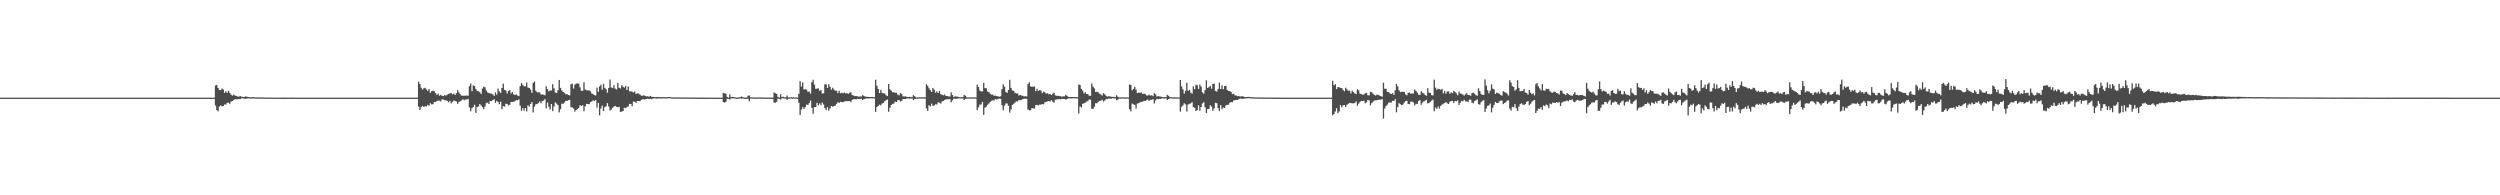 <?xml version="1.0" encoding="UTF-8"?>
<svg xmlns="http://www.w3.org/2000/svg" width="1920" height="150">
  <path d="M0 75.000h1v1.000H0zM1 75.000h1v1.000H1zM2 75.000h1v1.000H2zM3 75.000h1v1.000H3zM4 75.000h1v1.000H4zM5 75.000h1v1.000H5zM6 75.000h1v1.000H6zM7 75.000h1v1.000H7zM8 75.000h1v1.000H8zM9 75.000h1v1.000H9zM10 75.000h1v1.000H10zM11 75.000h1v1.000H11zM12 75.000h1v1.000H12zM13 75.000h1v1.000H13zM14 75.000h1v1.000H14zM15 75.000h1v1.000H15zM16 75.000h1v1.000H16zM17 75.000h1v1.000H17zM18 75.000h1v1.000H18zM19 75.000h1v1.000H19zM20 75.000h1v1.000H20zM21 75.000h1v1.000H21zM22 75.000h1v1.000H22zM23 75.000h1v1.000H23zM24 75.000h1v1.000H24zM25 75.000h1v1.000H25zM26 75.000h1v1.000H26zM27 75.000h1v1.000H27zM28 75.000h1v1.000H28zM29 75.000h1v1.000H29zM30 75.000h1v1.000H30zM31 75.000h1v1.000H31zM32 75.000h1v1.000H32zM33 75.000h1v1.000H33zM34 75.000h1v1.000H34zM35 75.000h1v1.000H35zM36 75.000h1v1.000H36zM37 75.000h1v1.000H37zM38 75.000h1v1.000H38zM39 75.000h1v1.000H39zM40 75.000h1v1.000H40zM41 75.000h1v1.000H41zM42 75.000h1v1.000H42zM43 75.000h1v1.000H43zM44 75.000h1v1.000H44zM45 75.000h1v1.000H45zM46 75.000h1v1.000H46zM47 75.000h1v1.000H47zM48 75.000h1v1.000H48zM49 75.000h1v1.000H49zM50 75.000h1v1.000H50zM51 75.000h1v1.000H51zM52 75.000h1v1.000H52zM53 75.000h1v1.000H53zM54 75.000h1v1.000H54zM55 75.000h1v1.000H55zM56 75.000h1v1.000H56zM57 75.000h1v1.000H57zM58 75.000h1v1.000H58zM59 75.000h1v1.000H59zM60 75.000h1v1.000H60zM61 75.000h1v1.000H61zM62 75.000h1v1.000H62zM63 75.000h1v1.000H63zM64 75.000h1v1.000H64zM65 75.000h1v1.000H65zM66 75.000h1v1.000H66zM67 75.000h1v1.000H67zM68 75.000h1v1.000H68zM69 75.000h1v1.000H69zM70 75.000h1v1.000H70zM71 75.000h1v1.000H71zM72 75.000h1v1.000H72zM73 75.000h1v1.000H73zM74 75.000h1v1.000H74zM75 75.000h1v1.000H75zM76 75.000h1v1.000H76zM77 75.000h1v1.000H77zM78 75.000h1v1.000H78zM79 75.000h1v1.000H79zM80 75.000h1v1.000H80zM81 75.000h1v1.000H81zM82 75.000h1v1.000H82zM83 75.000h1v1.000H83zM84 75.000h1v1.000H84zM85 75.000h1v1.000H85zM86 75.000h1v1.000H86zM87 75.000h1v1.000H87zM88 75.000h1v1.000H88zM89 75.000h1v1.000H89zM90 75.000h1v1.000H90zM91 75.000h1v1.000H91zM92 75.000h1v1.000H92zM93 75.000h1v1.000H93zM94 75.000h1v1.000H94zM95 75.000h1v1.000H95zM96 75.000h1v1.000H96zM97 75.000h1v1.000H97zM98 75.000h1v1.000H98zM99 75.000h1v1.000H99zM100 75.000h1v1.000H100zM101 75.000h1v1.000H101zM102 75.000h1v1.000H102zM103 75.000h1v1.000H103zM104 75.000h1v1.000H104zM105 75.000h1v1.000H105zM106 75.000h1v1.000H106zM107 75.000h1v1.000H107zM108 75.000h1v1.000H108zM109 75.000h1v1.000H109zM110 75.000h1v1.000H110zM111 75.000h1v1.000H111zM112 75.000h1v1.000H112zM113 75.000h1v1.000H113zM114 75.000h1v1.000H114zM115 75.000h1v1.000H115zM116 75.000h1v1.000H116zM117 75.000h1v1.000H117zM118 75.000h1v1.000H118zM119 75.000h1v1.000H119zM120 75.000h1v1.000H120zM121 75.000h1v1.000H121zM122 75.000h1v1.000H122zM123 75.000h1v1.000H123zM124 75.000h1v1.000H124zM125 75.000h1v1.000H125zM126 75.000h1v1.000H126zM127 75.000h1v1.000H127zM128 75.000h1v1.000H128zM129 75.000h1v1.000H129zM130 75.000h1v1.000H130zM131 75.000h1v1.000H131zM132 75.000h1v1.000H132zM133 75.000h1v1.000H133zM134 75.000h1v1.000H134zM135 75.000h1v1.000H135zM136 75.000h1v1.000H136zM137 75.000h1v1.000H137zM138 75.000h1v1.000H138zM139 75.000h1v1.000H139zM140 75.000h1v1.000H140zM141 75.000h1v1.000H141zM142 75.000h1v1.000H142zM143 75.000h1v1.000H143zM144 75.000h1v1.000H144zM145 75.000h1v1.000H145zM146 75.000h1v1.000H146zM147 75.000h1v1.000H147zM148 75.000h1v1.000H148zM149 75.000h1v1.000H149zM150 75.000h1v1.000H150zM151 75.000h1v1.000H151zM152 75.000h1v1.000H152zM153 75.000h1v1.000H153zM154 75.000h1v1.000H154zM155 75.000h1v1.000H155zM156 75.000h1v1.000H156zM157 75.000h1v1.000H157zM158 75.000h1v1.000H158zM159 75.000h1v1.000H159zM160 75.000h1v1.000H160zM161 75.000h1v1.000H161zM162 75.000h1v1.000H162zM163 75.000h1v1.000H163zM164 75.000h1v1.000H164zM165 65.701h1v15.344H165zM166 65.217h1v19.354H166zM167 67.509h1v18.025H167zM168 69.012h1v12.863H168zM169 69.174h1v11.812H169zM170 68.015h1v13.630H170zM171 68.642h1v12.770H171zM172 71.306h1v8.934H172zM173 70.081h1v10.213H173zM174 71.343h1v7.664H174zM175 69.751h1v9.095H175zM176 71.277h1v8.483H176zM177 72.706h1v5.346H177zM178 73.421h1v4.162H178zM179 72.615h1v4.305H179zM180 73.381h1v2.771H180zM181 73.665h1v2.597H181zM182 74.137h1v2.116H182zM183 74.180h1v1.915H183zM184 73.775h1v2.332H184zM185 74.224h1v1.306H185zM186 74.479h1v1.000H186zM187 74.452h1v1.288H187zM188 74.095h1v1.845H188zM189 74.167h1v1.529H189zM190 74.502h1v1.073H190zM191 74.664h1v1.000H191zM192 74.679h1v1.000H192zM193 74.604h1v1.060H193zM194 74.615h1v1.000H194zM195 74.712h1v1.000H195zM196 74.760h1v1.000H196zM197 74.824h1v1.000H197zM198 74.767h1v1.000H198zM199 74.858h1v1.000H199zM200 74.853h1v1.000H200zM201 74.807h1v1.000H201zM202 74.848h1v1.000H202zM203 74.901h1v1.000H203zM204 74.938h1v1.000H204zM205 74.898h1v1.000H205zM206 74.909h1v1.000H206zM207 74.902h1v1.000H207zM208 74.955h1v1.000H208zM209 74.934h1v1.000H209zM210 74.955h1v1.000H210zM211 74.944h1v1.000H211zM212 74.945h1v1.000H212zM213 74.950h1v1.000H213zM214 74.944h1v1.000H214zM215 74.941h1v1.000H215zM216 74.972h1v1.000H216zM217 74.970h1v1.000H217zM218 74.958h1v1.000H218zM219 74.962h1v1.000H219zM220 74.978h1v1.000H220zM221 74.985h1v1.000H221zM222 74.984h1v1.000H222zM223 74.985h1v1.000H223zM224 74.981h1v1.000H224zM225 74.983h1v1.000H225zM226 74.986h1v1.000H226zM227 74.989h1v1.000H227zM228 74.993h1v1.000H228zM229 74.996h1v1.000H229zM230 74.989h1v1.000H230zM231 74.990h1v1.000H231zM232 74.992h1v1.000H232zM233 74.995h1v1.000H233zM234 74.998h1v1.000H234zM235 74.998h1v1.000H235zM236 74.998h1v1.000H236zM237 74.998h1v1.000H237zM238 74.999h1v1.000H238zM239 74.999h1v1.000H239zM240 75.000h1v1.000H240zM241 75.000h1v1.000H241zM242 75.000h1v1.000H242zM243 75.000h1v1.000H243zM244 75.000h1v1.000H244zM245 75.000h1v1.000H245zM246 75.000h1v1.000H246zM247 75.000h1v1.000H247zM248 75.000h1v1.000H248zM249 75.000h1v1.000H249zM250 75.000h1v1.000H250zM251 75.000h1v1.000H251zM252 75.000h1v1.000H252zM253 75.000h1v1.000H253zM254 75.000h1v1.000H254zM255 75.000h1v1.000H255zM256 75.000h1v1.000H256zM257 75.000h1v1.000H257zM258 75.000h1v1.000H258zM259 75.000h1v1.000H259zM260 75.000h1v1.000H260zM261 75.000h1v1.000H261zM262 75.000h1v1.000H262zM263 75.000h1v1.000H263zM264 75.000h1v1.000H264zM265 75.000h1v1.000H265zM266 75.000h1v1.000H266zM267 75.000h1v1.000H267zM268 75.000h1v1.000H268zM269 75.000h1v1.000H269zM270 75.000h1v1.000H270zM271 75.000h1v1.000H271zM272 75.000h1v1.000H272zM273 75.000h1v1.000H273zM274 75.000h1v1.000H274zM275 75.000h1v1.000H275zM276 75.000h1v1.000H276zM277 75.000h1v1.000H277zM278 75.000h1v1.000H278zM279 75.000h1v1.000H279zM280 75.000h1v1.000H280zM281 75.000h1v1.000H281zM282 75.000h1v1.000H282zM283 75.000h1v1.000H283zM284 75.000h1v1.000H284zM285 75.000h1v1.000H285zM286 75.000h1v1.000H286zM287 75.000h1v1.000H287zM288 75.000h1v1.000H288zM289 75.000h1v1.000H289zM290 75.000h1v1.000H290zM291 75.000h1v1.000H291zM292 75.000h1v1.000H292zM293 75.000h1v1.000H293zM294 75.000h1v1.000H294zM295 75.000h1v1.000H295zM296 75.000h1v1.000H296zM297 75.000h1v1.000H297zM298 75.000h1v1.000H298zM299 75.000h1v1.000H299zM300 75.000h1v1.000H300zM301 75.000h1v1.000H301zM302 75.000h1v1.000H302zM303 75.000h1v1.000H303zM304 75.000h1v1.000H304zM305 75.000h1v1.000H305zM306 75.000h1v1.000H306zM307 75.000h1v1.000H307zM308 75.000h1v1.000H308zM309 75.000h1v1.000H309zM310 75.000h1v1.000H310zM311 75.000h1v1.000H311zM312 75.000h1v1.000H312zM313 75.000h1v1.000H313zM314 75.000h1v1.000H314zM315 75.000h1v1.000H315zM316 75.000h1v1.000H316zM317 75.000h1v1.000H317zM318 75.000h1v1.000H318zM319 75.000h1v1.000H319zM320 75.000h1v1.000H320zM321 62.704h1v19.145H321zM322 64.516h1v19.969H322zM323 67.352h1v15.035H323zM324 68.753h1v12.595H324zM325 67.777h1v14.460H325zM326 67.410h1v14.198H326zM327 68.604h1v13.163H327zM328 69.780h1v10.771H328zM329 68.393h1v12.861H329zM330 71.293h1v7.944H330zM331 70.025h1v10.065H331zM332 69.601h1v10.495H332zM333 70.065h1v8.369H333zM334 71.452h1v6.909H334zM335 72.878h1v4.802H335zM336 71.911h1v5.322H336zM337 73.542h1v3.761H337zM338 72.805h1v4.995H338zM339 73.554h1v2.764H339zM340 73.780h1v2.668H340zM341 73.017h1v3.990H341zM342 73.493h1v3.505H342zM343 72.634h1v4.867H343zM344 72.097h1v6.497H344zM345 71.855h1v5.556H345zM346 71.391h1v8.044H346zM347 72.437h1v5.771H347zM348 71.887h1v5.352H348zM349 72.897h1v4.581H349zM350 71.556h1v6.399H350zM351 69.198h1v10.572H351zM352 70.937h1v7.360H352zM353 72.386h1v5.307H353zM354 73.442h1v3.759H354zM355 73.548h1v2.651H355zM356 73.482h1v3.606H356zM357 73.544h1v2.842H357zM358 73.339h1v3.155H358zM359 73.517h1v2.433H359zM360 66.222h1v16.293H360zM361 64.098h1v21.369H361zM362 70.054h1v13.069H362zM363 65.539h1v16.568H363zM364 66.112h1v14.335H364zM365 68.276h1v18.391H365zM366 69.801h1v12.436H366zM367 70.038h1v11.654H367zM368 70.808h1v9.052H368zM369 72.136h1v8.858H369zM370 67.986h1v14.307H370zM371 66.554h1v17.221H371zM372 67.103h1v14.738H372zM373 69.540h1v9.590H373zM374 71.004h1v7.737H374zM375 71.414h1v8.492H375zM376 71.824h1v5.690H376zM377 71.818h1v5.921H377zM378 72.487h1v4.298H378zM379 73.672h1v2.548H379zM380 70.952h1v8.041H380zM381 72.638h1v4.852H381zM382 68.014h1v10.250H382zM383 70.203h1v9.823H383zM384 71.333h1v6.757H384zM385 67.566h1v16.227H385zM386 64.200h1v17.286H386zM387 68.949h1v12.977H387zM388 69.492h1v10.106H388zM389 71.803h1v8.094H389zM390 69.867h1v11.129H390zM391 69.175h1v11.284H391zM392 71.755h1v6.574H392zM393 70.707h1v7.616H393zM394 72.420h1v5.660H394zM395 72.993h1v4.735H395zM396 72.494h1v4.378H396zM397 73.375h1v3.748H397zM398 73.806h1v2.496H398zM399 66.183h1v14.969H399zM400 63.793h1v21.300H400zM401 65.185h1v17.871H401zM402 66.253h1v18.667H402zM403 66.245h1v16.711H403zM404 63.404h1v22.138H404zM405 67.200h1v13.761H405zM406 67.531h1v14.396H406zM407 68.723h1v11.209H407zM408 71.258h1v7.188H408zM409 63.617h1v22.685H409zM410 62.681h1v19.225H410zM411 69.643h1v10.469H411zM412 70.830h1v9.056H412zM413 70.986h1v8.178H413zM414 70.906h1v7.001H414zM415 72.599h1v6.747H415zM416 72.498h1v5.112H416zM417 72.718h1v4.561H417zM418 73.153h1v2.990H418zM419 66.282h1v16.980H419zM420 68.388h1v10.429H420zM421 70.185h1v11.896H421zM422 69.481h1v14.626H422zM423 69.453h1v10.431H423zM424 64.665h1v20.700H424zM425 67.773h1v13.969H425zM426 70.954h1v7.698H426zM427 71.403h1v8.190H427zM428 69.299h1v11.388H428zM429 61.403h1v24.919H429zM430 67.503h1v16.341H430zM431 69.410h1v10.225H431zM432 70.656h1v9.064H432zM433 71.375h1v7.358H433zM434 72.341h1v5.117H434zM435 72.316h1v5.248H435zM436 73.010h1v4.016H436zM437 73.252h1v3.387H437zM438 64.764h1v17.666H438zM439 64.223h1v18.233H439zM440 67.980h1v15.432H440zM441 64.952h1v20.771H441zM442 64.277h1v20.198H442zM443 64.001h1v19.774H443zM444 64.320h1v18.634H444zM445 67.071h1v13.664H445zM446 69.681h1v11.717H446zM447 69.759h1v11.057H447zM448 63.182h1v22.246H448zM449 68.764h1v12.911H449zM450 69.290h1v10.499H450zM451 69.440h1v10.435H451zM452 69.433h1v10.569H452zM453 70.133h1v8.395H453zM454 71.780h1v6.191H454zM455 72.269h1v4.776H455zM456 73.060h1v4.631H456zM457 73.325h1v3.522H457zM458 67.272h1v15.442H458zM459 70.499h1v8.528H459zM460 66.406h1v22.216H460zM461 65.028h1v18.300H461zM462 68.895h1v12.270H462zM463 64.357h1v20.962H463zM464 67.485h1v14.860H464zM465 68.561h1v13.027H465zM466 71.147h1v8.074H466zM467 67.473h1v14.296H467zM468 61.087h1v23.812H468zM469 67.127h1v16.990H469zM470 67.707h1v15.096H470zM471 65.471h1v16.355H471zM472 68.053h1v13.303H472zM473 68.633h1v13.422H473zM474 63.707h1v18.695H474zM475 67.428h1v14.658H475zM476 67.953h1v18.028H476zM477 65.431h1v20.297H477zM478 66.578h1v18.674H478zM479 67.280h1v15.519H479zM480 66.095h1v16.959H480zM481 69.048h1v13.250H481zM482 66.417h1v15.263H482zM483 70.128h1v9.652H483zM484 70.115h1v9.788H484zM485 70.377h1v11.233H485zM486 71.002h1v6.960H486zM487 70.255h1v7.938H487zM488 72.142h1v6.895H488zM489 71.658h1v5.930H489zM490 71.857h1v5.780H490zM491 72.598h1v5.124H491zM492 73.350h1v3.348H492zM493 73.612h1v2.564H493zM494 73.061h1v3.295H494zM495 73.719h1v2.594H495zM496 74.085h1v1.961H496zM497 73.805h1v1.947H497zM498 74.351h1v1.776H498zM499 73.645h1v2.184H499zM500 74.348h1v1.879H500zM501 74.376h1v1.286H501zM502 74.476h1v1.083H502zM503 74.698h1v1.000H503zM504 74.449h1v1.262H504zM505 74.491h1v1.121H505zM506 74.549h1v1.057H506zM507 74.659h1v1.000H507zM508 74.617h1v1.000H508zM509 74.524h1v1.000H509zM510 74.598h1v1.000H510zM511 74.704h1v1.000H511zM512 74.643h1v1.000H512zM513 74.486h1v1.000H513zM514 74.466h1v1.000H514zM515 74.748h1v1.000H515zM516 74.731h1v1.000H516zM517 74.767h1v1.000H517zM518 74.820h1v1.000H518zM519 74.784h1v1.000H519zM520 74.815h1v1.000H520zM521 74.787h1v1.000H521zM522 74.845h1v1.000H522zM523 74.865h1v1.000H523zM524 74.800h1v1.000H524zM525 74.806h1v1.000H525zM526 74.849h1v1.000H526zM527 74.892h1v1.000H527zM528 74.876h1v1.000H528zM529 74.885h1v1.000H529zM530 74.882h1v1.000H530zM531 74.878h1v1.000H531zM532 74.892h1v1.000H532zM533 74.924h1v1.000H533zM534 74.921h1v1.000H534zM535 74.911h1v1.000H535zM536 74.931h1v1.000H536zM537 74.933h1v1.000H537zM538 74.961h1v1.000H538zM539 74.960h1v1.000H539zM540 74.972h1v1.000H540zM541 74.978h1v1.000H541zM542 74.983h1v1.000H542zM543 74.976h1v1.000H543zM544 74.989h1v1.000H544zM545 74.991h1v1.000H545zM546 74.994h1v1.000H546zM547 74.997h1v1.000H547zM548 74.998h1v1.000H548zM549 74.998h1v1.000H549zM550 74.998h1v1.000H550zM551 74.999h1v1.000H551zM552 75.000h1v1.000H552zM553 75.000h1v1.000H553zM554 75.000h1v1.000H554zM555 71.338h1v7.029H555zM556 71.688h1v7.160H556zM557 71.976h1v6.194H557zM558 74.384h1v1.386H558zM559 74.966h1v1.000H559zM560 72.424h1v4.029H560zM561 74.576h1v1.000H561zM562 74.330h1v1.208H562zM563 74.505h1v1.023H563zM564 74.727h1v1.000H564zM565 74.912h1v1.000H565zM566 74.944h1v1.000H566zM567 74.801h1v1.000H567zM568 74.567h1v1.000H568zM569 74.104h1v1.666H569zM570 74.629h1v1.000H570zM571 74.930h1v1.000H571zM572 74.973h1v1.000H572zM573 74.978h1v1.000H573zM574 73.538h1v2.306H574zM575 73.259h1v4.534H575zM576 74.710h1v1.000H576zM577 74.737h1v1.000H577zM578 74.839h1v1.000H578zM579 74.852h1v1.000H579zM580 74.881h1v1.000H580zM581 74.895h1v1.000H581zM582 74.786h1v1.000H582zM583 74.876h1v1.000H583zM584 74.855h1v1.000H584zM585 74.848h1v1.000H585zM586 74.862h1v1.000H586zM587 74.905h1v1.000H587zM588 74.988h1v1.000H588zM589 74.901h1v1.000H589zM590 74.896h1v1.000H590zM591 74.977h1v1.000H591zM592 74.939h1v1.000H592zM593 74.978h1v1.000H593zM594 70.964h1v7.776H594zM595 71.618h1v7.286H595zM596 72.114h1v6.077H596zM597 74.418h1v1.299H597zM598 74.973h1v1.000H598zM599 72.414h1v4.109H599zM600 74.540h1v1.000H600zM601 74.257h1v1.273H601zM602 74.634h1v1.000H602zM603 74.756h1v1.000H603zM604 73.356h1v3.366H604zM605 74.844h1v1.000H605zM606 74.883h1v1.000H606zM607 74.469h1v1.000H607zM608 74.970h1v1.000H608zM609 74.661h1v1.000H609zM610 74.901h1v1.000H610zM611 74.750h1v1.000H611zM612 74.901h1v1.000H612zM613 72.049h1v6.838H613zM614 62.294h1v26.027H614zM615 66.479h1v17.606H615zM616 63.291h1v19.039H616zM617 68.738h1v14.948H617zM618 68.404h1v13.867H618zM619 68.927h1v11.410H619zM620 70.488h1v10.127H620zM621 70.313h1v8.909H621zM622 71.885h1v5.337H622zM623 63.118h1v19.754H623zM624 61.229h1v26.105H624zM625 64.960h1v17.293H625zM626 68.190h1v14.065H626zM627 68.112h1v10.906H627zM628 67.860h1v13.150H628zM629 69.715h1v9.747H629zM630 69.143h1v11.681H630zM631 71.819h1v6.932H631zM632 71.650h1v8.644H632zM633 64.828h1v18.273H633zM634 64.744h1v19.781H634zM635 67.545h1v14.717H635zM636 64.714h1v20.348H636zM637 66.615h1v16.640H637zM638 68.889h1v12.516H638zM639 67.363h1v14.580H639zM640 68.696h1v12.773H640zM641 69.711h1v11.497H641zM642 69.645h1v10.125H642zM643 71.494h1v6.921H643zM644 69.756h1v9.315H644zM645 71.613h1v6.543H645zM646 71.202h1v7.276H646zM647 71.622h1v6.835H647zM648 71.070h1v6.920H648zM649 71.721h1v5.905H649zM650 71.529h1v6.145H650zM651 72.123h1v5.525H651zM652 71.240h1v6.336H652zM653 70.877h1v7.570H653zM654 73.001h1v3.639H654zM655 73.336h1v2.942H655zM656 73.826h1v2.271H656zM657 73.670h1v2.718H657zM658 73.987h1v1.891H658zM659 74.178h1v1.798H659zM660 74.135h1v1.888H660zM661 74.093h1v1.659H661zM662 73.093h1v3.651H662zM663 73.611h1v2.507H663zM664 74.195h1v1.672H664zM665 74.292h1v1.279H665zM666 74.368h1v1.269H666zM667 74.499h1v1.152H667zM668 74.519h1v1.000H668zM669 74.448h1v1.043H669zM670 74.498h1v1.000H670zM671 74.667h1v1.000H671zM672 61.212h1v24.764H672zM673 65.830h1v16.376H673zM674 68.283h1v13.047H674zM675 71.499h1v8.816H675zM676 69.030h1v11.852H676zM677 71.335h1v8.166H677zM678 71.698h1v7.303H678zM679 71.806h1v5.935H679zM680 73.125h1v3.834H680zM681 73.769h1v2.665H681zM682 64.503h1v21.285H682zM683 68.589h1v14.162H683zM684 69.564h1v11.066H684zM685 70.808h1v8.965H685zM686 70.880h1v8.619H686zM687 71.272h1v6.769H687zM688 71.188h1v7.157H688zM689 72.726h1v4.266H689zM690 73.210h1v3.586H690zM691 71.585h1v6.375H691zM692 72.072h1v5.384H692zM693 73.923h1v2.214H693zM694 74.154h1v1.935H694zM695 73.972h1v2.040H695zM696 74.444h1v1.140H696zM697 74.568h1v1.000H697zM698 74.343h1v1.373H698zM699 74.440h1v1.295H699zM700 74.640h1v1.000H700zM701 73.130h1v3.655H701zM702 73.871h1v2.203H702zM703 74.797h1v1.000H703zM704 74.767h1v1.000H704zM705 74.789h1v1.000H705zM706 74.669h1v1.000H706zM707 74.764h1v1.000H707zM708 74.688h1v1.000H708zM709 74.635h1v1.000H709zM710 74.809h1v1.000H710zM711 64.721h1v18.479H711zM712 65.891h1v19.317H712zM713 67.829h1v13.031H713zM714 69.224h1v12.555H714zM715 70.602h1v8.950H715zM716 67.481h1v13.938H716zM717 68.833h1v12.135H717zM718 71.219h1v8.874H718zM719 70.152h1v10.146H719zM720 71.446h1v7.093H720zM721 69.875h1v9.052H721zM722 72.299h1v7.226H722zM723 72.777h1v5.196H723zM724 73.165h1v4.347H724zM725 72.626h1v4.245H725zM726 73.658h1v2.638H726zM727 73.653h1v2.590H727zM728 74.120h1v2.116H728zM729 74.063h1v2.039H729zM730 70.968h1v7.601H730zM731 73.001h1v4.140H731zM732 74.439h1v1.340H732zM733 73.997h1v1.843H733zM734 74.201h1v1.734H734zM735 74.161h1v1.532H735zM736 74.544h1v1.000H736zM737 74.675h1v1.000H737zM738 74.531h1v1.060H738zM739 74.599h1v1.080H739zM740 72.871h1v3.930H740zM741 73.597h1v2.451H741zM742 74.788h1v1.000H742zM743 74.745h1v1.000H743zM744 74.854h1v1.000H744zM745 74.717h1v1.000H745zM746 74.779h1v1.000H746zM747 74.777h1v1.000H747zM748 74.653h1v1.000H748zM749 74.899h1v1.000H749zM750 64.963h1v19.747H750zM751 66.754h1v15.711H751zM752 69.527h1v10.836H752zM753 70.213h1v10.095H753zM754 70.171h1v8.129H754zM755 63.667h1v24.552H755zM756 67.620h1v15.069H756zM757 67.913h1v13.982H757zM758 70.328h1v10.146H758zM759 70.743h1v8.759H759zM760 72.002h1v6.313H760zM761 72.690h1v4.653H761zM762 72.590h1v4.432H762zM763 73.576h1v3.571H763zM764 73.440h1v2.577H764zM765 73.853h1v2.617H765zM766 73.963h1v1.945H766zM767 74.308h1v1.488H767zM768 73.996h1v1.866H768zM769 68.478h1v12.339H769zM770 64.785h1v19.972H770zM771 66.544h1v14.615H771zM772 70.541h1v8.902H772zM773 71.396h1v8.050H773zM774 69.001h1v12.312H774zM775 61.275h1v25.181H775zM776 67.465h1v16.679H776zM777 69.434h1v11.207H777zM778 69.847h1v9.861H778zM779 71.144h1v7.757H779zM780 71.821h1v5.990H780zM781 71.630h1v6.352H781zM782 73.362h1v3.480H782zM783 72.931h1v4.057H783zM784 73.334h1v3.364H784zM785 73.572h1v2.488H785zM786 74.093h1v1.739H786zM787 73.862h1v1.931H787zM788 74.095h1v1.825H788zM789 64.601h1v19.548H789zM790 63.126h1v21.655H790zM791 66.269h1v18.297H791zM792 66.696h1v16.380H792zM793 66.475h1v16.748H793zM794 66.487h1v16.975H794zM795 70.008h1v10.686H795zM796 68.150h1v12.402H796zM797 69.896h1v11.030H797zM798 69.179h1v11.140H798zM799 69.572h1v10.793H799zM800 71.485h1v8.383H800zM801 70.318h1v9.831H801zM802 70.923h1v7.674H802zM803 71.953h1v6.318H803zM804 71.555h1v6.246H804zM805 72.409h1v5.141H805zM806 72.096h1v5.919H806zM807 72.966h1v3.994H807zM808 71.873h1v6.190H808zM809 71.111h1v7.732H809zM810 73.238h1v3.383H810zM811 73.507h1v2.868H811zM812 73.589h1v2.710H812zM813 73.768h1v2.322H813zM814 73.864h1v2.470H814zM815 74.236h1v1.700H815zM816 73.993h1v1.969H816zM817 73.967h1v2.066H817zM818 72.806h1v3.722H818zM819 73.573h1v2.485H819zM820 74.375h1v1.198H820zM821 74.433h1v1.158H821zM822 74.449h1v1.174H822zM823 74.480h1v1.033H823zM824 74.521h1v1.009H824zM825 74.529h1v1.000H825zM826 74.603h1v1.000H826zM827 74.656h1v1.000H827zM828 64.889h1v22.299H828zM829 65.306h1v16.439H829zM830 68.182h1v14.364H830zM831 69.529h1v10.247H831zM832 71.796h1v7.527H832zM833 70.812h1v8.056H833zM834 72.224h1v5.755H834zM835 72.274h1v5.376H835zM836 73.485h1v2.910H836zM837 73.572h1v3.047H837zM838 63.989h1v19.593H838zM839 66.505h1v17.120H839zM840 67.873h1v14.153H840zM841 70.619h1v8.633H841zM842 70.376h1v8.913H842zM843 71.021h1v7.143H843zM844 71.963h1v5.508H844zM845 72.569h1v4.810H845zM846 73.383h1v3.271H846zM847 71.541h1v6.493H847zM848 72.451h1v4.774H848zM849 73.623h1v2.580H849zM850 74.227h1v1.735H850zM851 73.890h1v1.750H851zM852 74.006h1v1.757H852zM853 74.329h1v1.508H853zM854 74.379h1v1.066H854zM855 74.326h1v1.263H855zM856 74.602h1v1.000H856zM857 73.118h1v3.790H857zM858 74.191h1v2.304H858zM859 74.731h1v1.000H859zM860 74.756h1v1.000H860zM861 74.791h1v1.000H861zM862 74.697h1v1.000H862zM863 74.844h1v1.000H863zM864 74.892h1v1.000H864zM865 74.684h1v1.000H865zM866 74.901h1v1.000H866zM867 64.866h1v19.062H867zM868 65.301h1v20.270H868zM869 69.321h1v10.209H869zM870 68.238h1v11.947H870zM871 66.607h1v13.948H871zM872 68.874h1v14.506H872zM873 71.457h1v8.110H873zM874 71.119h1v8.131H874zM875 71.322h1v7.379H875zM876 70.945h1v7.280H876zM877 72.084h1v6.107H877zM878 71.978h1v5.501H878zM879 72.080h1v5.545H879zM880 73.220h1v3.709H880zM881 73.424h1v3.009H881zM882 72.659h1v4.810H882zM883 73.416h1v3.290H883zM884 73.070h1v3.554H884zM885 73.869h1v2.281H885zM886 71.550h1v7.918H886zM887 72.431h1v4.696H887zM888 74.215h1v1.645H888zM889 73.820h1v2.473H889zM890 74.010h1v1.861H890zM891 74.176h1v1.792H891zM892 74.559h1v1.000H892zM893 74.575h1v1.000H893zM894 74.534h1v1.143H894zM895 74.528h1v1.000H895zM896 72.875h1v3.935H896zM897 73.567h1v2.472H897zM898 74.582h1v1.000H898zM899 74.693h1v1.000H899zM900 74.751h1v1.000H900zM901 74.719h1v1.000H901zM902 74.796h1v1.000H902zM903 74.786h1v1.000H903zM904 74.739h1v1.000H904zM905 74.889h1v1.000H905zM906 61.425h1v24.359H906zM907 66.355h1v15.714H907zM908 68.605h1v12.345H908zM909 71.870h1v7.445H909zM910 69.711h1v10.443H910zM911 63.498h1v22.158H911zM912 69.727h1v10.540H912zM913 69.007h1v10.701H913zM914 71.185h1v8.225H914zM915 71.925h1v6.539H915zM916 66.318h1v15.943H916zM917 68.526h1v14.265H917zM918 65.101h1v20.174H918zM919 65.543h1v18.977H919zM920 68.293h1v12.716H920zM921 64.938h1v20.155H921zM922 66.560h1v15.641H922zM923 70.899h1v8.504H923zM924 71.978h1v6.550H924zM925 69.175h1v13.229H925zM926 61.702h1v25.124H926zM927 67.608h1v16.223H927zM928 66.842h1v16.767H928zM929 65.944h1v14.893H929zM930 68.081h1v13.787H930zM931 64.457h1v20.707H931zM932 64.162h1v19.130H932zM933 69.811h1v9.157H933zM934 70.324h1v8.935H934zM935 68.400h1v14.662H935zM936 63.420h1v21.829H936zM937 68.367h1v12.392H937zM938 65.536h1v18.328H938zM939 68.514h1v14.008H939zM940 66.139h1v16.770H940zM941 65.884h1v15.139H941zM942 69.036h1v11.447H942zM943 69.873h1v10.529H943zM944 69.955h1v8.966H944zM945 70.727h1v7.654H945zM946 72.283h1v6.254H946zM947 71.862h1v5.281H947zM948 73.217h1v3.684H948zM949 73.406h1v3.313H949zM950 73.837h1v2.965H950zM951 73.836h1v2.254H951zM952 74.138h1v1.604H952zM953 73.979h1v1.794H953zM954 73.949h1v2.043H954zM955 74.350h1v1.313H955zM956 74.523h1v1.110H956zM957 74.511h1v1.103H957zM958 74.377h1v1.000H958zM959 74.388h1v1.022H959zM960 74.604h1v1.000H960zM961 74.535h1v1.000H961zM962 74.769h1v1.000H962zM963 74.740h1v1.000H963zM964 74.845h1v1.000H964zM965 74.850h1v1.000H965zM966 74.826h1v1.000H966zM967 74.871h1v1.000H967zM968 74.847h1v1.000H968zM969 74.870h1v1.000H969zM970 74.918h1v1.000H970zM971 74.943h1v1.000H971zM972 74.897h1v1.000H972zM973 74.888h1v1.000H973zM974 74.926h1v1.000H974zM975 74.942h1v1.000H975zM976 74.936h1v1.000H976zM977 74.958h1v1.000H977zM978 74.956h1v1.000H978zM979 74.958h1v1.000H979zM980 74.965h1v1.000H980zM981 74.973h1v1.000H981zM982 74.968h1v1.000H982zM983 74.985h1v1.000H983zM984 74.979h1v1.000H984zM985 74.986h1v1.000H985zM986 74.984h1v1.000H986zM987 74.984h1v1.000H987zM988 74.991h1v1.000H988zM989 74.990h1v1.000H989zM990 74.984h1v1.000H990zM991 74.994h1v1.000H991zM992 74.994h1v1.000H992zM993 74.994h1v1.000H993zM994 74.994h1v1.000H994zM995 74.998h1v1.000H995zM996 74.997h1v1.000H996zM997 74.997h1v1.000H997zM998 74.998h1v1.000H998zM999 74.996h1v1.000H999zM1000 75.000h1v1.000H1000zM1001 74.997h1v1.000H1001zM1002 75.000h1v1.000H1002zM1003 74.998h1v1.000H1003zM1004 74.999h1v1.000H1004zM1005 75.000h1v1.000H1005zM1006 74.998h1v1.000H1006zM1007 75.000h1v1.000H1007zM1008 74.999h1v1.000H1008zM1009 74.999h1v1.000H1009zM1010 75.000h1v1.000H1010zM1011 74.999h1v1.000H1011zM1012 75.000h1v1.000H1012zM1013 74.999h1v1.000H1013zM1014 75.000h1v1.000H1014zM1015 75.000h1v1.000H1015zM1016 74.999h1v1.000H1016zM1017 75.000h1v1.000H1017zM1018 74.999h1v1.000H1018zM1019 75.000h1v1.000H1019zM1020 75.000h1v1.000H1020zM1021 75.000h1v1.000H1021zM1022 75.000h1v1.000H1022zM1023 62.073h1v26.449H1023zM1024 65.507h1v22.022H1024zM1025 64.618h1v20.988H1025zM1026 68.381h1v14.785H1026zM1027 66.875h1v20.060H1027zM1028 66.949h1v18.599H1028zM1029 67.495h1v13.188H1029zM1030 67.635h1v14.785H1030zM1031 69.008h1v11.937H1031zM1032 70.073h1v10.546H1032zM1033 67.403h1v14.869H1033zM1034 68.641h1v11.863H1034zM1035 69.641h1v10.065H1035zM1036 69.631h1v9.397H1036zM1037 71.684h1v7.533H1037zM1038 69.587h1v9.712H1038zM1039 70.756h1v8.660H1039zM1040 71.664h1v7.420H1040zM1041 72.293h1v5.584H1041zM1042 68.560h1v12.678H1042zM1043 69.365h1v10.248H1043zM1044 71.960h1v6.308H1044zM1045 72.233h1v5.307H1045zM1046 72.734h1v4.891H1046zM1047 72.532h1v4.804H1047zM1048 71.662h1v7.610H1048zM1049 71.259h1v7.310H1049zM1050 73.090h1v3.687H1050zM1051 73.278h1v3.827H1051zM1052 70.490h1v10.405H1052zM1053 70.819h1v8.398H1053zM1054 71.899h1v6.337H1054zM1055 72.919h1v4.308H1055zM1056 73.407h1v3.625H1056zM1057 72.619h1v4.329H1057zM1058 72.973h1v3.721H1058zM1059 73.366h1v3.141H1059zM1060 73.770h1v2.797H1060zM1061 74.270h1v1.885H1061zM1062 63.533h1v27.609H1062zM1063 68.126h1v15.229H1063zM1064 68.209h1v13.216H1064zM1065 70.582h1v9.766H1065zM1066 70.778h1v8.186H1066zM1067 71.663h1v6.862H1067zM1068 72.216h1v6.636H1068zM1069 71.470h1v5.972H1069zM1070 72.928h1v4.622H1070zM1071 69.360h1v6.849H1071zM1072 64.429h1v21.821H1072zM1073 66.296h1v15.999H1073zM1074 69.397h1v9.865H1074zM1075 70.769h1v9.187H1075zM1076 70.456h1v10.312H1076zM1077 70.451h1v9.821H1077zM1078 70.591h1v8.147H1078zM1079 72.430h1v5.217H1079zM1080 73.157h1v4.183H1080zM1081 71.376h1v8.514H1081zM1082 70.943h1v9.093H1082zM1083 72.016h1v6.067H1083zM1084 71.716h1v6.291H1084zM1085 71.782h1v6.960H1085zM1086 68.734h1v12.269H1086zM1087 69.859h1v9.827H1087zM1088 71.074h1v8.765H1088zM1089 72.704h1v4.790H1089zM1090 72.911h1v3.978H1090zM1091 70.018h1v10.429H1091zM1092 71.151h1v7.629H1092zM1093 71.792h1v6.013H1093zM1094 72.892h1v4.516H1094zM1095 73.505h1v3.133H1095zM1096 67.810h1v11.668H1096zM1097 71.122h1v7.984H1097zM1098 71.380h1v6.737H1098zM1099 73.065h1v4.215H1099zM1100 73.330h1v3.147H1100zM1101 61.179h1v24.283H1101zM1102 67.352h1v15.218H1102zM1103 68.918h1v14.722H1103zM1104 68.100h1v13.604H1104zM1105 68.468h1v14.930H1105zM1106 68.987h1v12.341H1106zM1107 68.255h1v12.091H1107zM1108 71.695h1v7.992H1108zM1109 69.972h1v9.117H1109zM1110 71.959h1v6.411H1110zM1111 70.228h1v9.151H1111zM1112 70.143h1v9.724H1112zM1113 71.986h1v6.193H1113zM1114 70.934h1v6.678H1114zM1115 71.520h1v5.972H1115zM1116 69.785h1v9.374H1116zM1117 70.590h1v6.962H1117zM1118 71.685h1v6.138H1118zM1119 73.175h1v3.875H1119zM1120 70.275h1v10.303H1120zM1121 71.795h1v7.226H1121zM1122 72.030h1v5.484H1122zM1123 72.667h1v5.182H1123zM1124 73.364h1v3.242H1124zM1125 72.469h1v5.359H1125zM1126 71.585h1v6.240H1126zM1127 72.930h1v5.442H1127zM1128 73.072h1v3.478H1128zM1129 73.527h1v3.011H1129zM1130 71.490h1v7.380H1130zM1131 71.165h1v8.204H1131zM1132 71.938h1v5.717H1132zM1133 73.048h1v4.012H1133zM1134 73.537h1v2.781H1134zM1135 67.803h1v12.115H1135zM1136 69.959h1v10.469H1136zM1137 72.101h1v6.382H1137zM1138 72.929h1v4.411H1138zM1139 72.855h1v4.042H1139zM1140 60.997h1v25.003H1140zM1141 65.769h1v17.464H1141zM1142 69.271h1v12.057H1142zM1143 71.621h1v9.257H1143zM1144 69.594h1v9.929H1144zM1145 64.837h1v21.490H1145zM1146 68.070h1v14.624H1146zM1147 68.697h1v11.837H1147zM1148 72.130h1v6.143H1148zM1149 71.117h1v7.983H1149zM1150 71.541h1v7.689H1150zM1151 72.015h1v5.798H1151zM1152 72.933h1v4.404H1152zM1153 73.459h1v3.782H1153zM1154 70.009h1v9.974H1154zM1155 70.779h1v8.358H1155zM1156 71.131h1v7.375H1156zM1157 71.938h1v5.421H1157zM1158 73.359h1v3.676H1158zM1159 61.656h1v21.826H1159zM1160 63.422h1v21.589H1160zM1161 66.215h1v15.846H1161zM1162 66.834h1v15.628H1162zM1163 69.635h1v10.340H1163zM1164 68.580h1v14.568H1164zM1165 61.637h1v23.609H1165zM1166 67.502h1v14.437H1166zM1167 70.129h1v9.916H1167zM1168 69.936h1v9.382H1168zM1169 69.755h1v10.595H1169zM1170 68.346h1v12.353H1170zM1171 71.011h1v8.881H1171zM1172 71.460h1v6.764H1172zM1173 72.673h1v4.908H1173zM1174 69.059h1v11.749H1174zM1175 71.123h1v8.546H1175zM1176 72.396h1v5.721H1176zM1177 71.663h1v5.592H1177zM1178 73.276h1v3.461H1178zM1179 64.788h1v22.024H1179zM1180 63.859h1v21.225H1180zM1181 66.376h1v17.104H1181zM1182 67.956h1v15.690H1182zM1183 69.405h1v12.895H1183zM1184 64.607h1v19.722H1184zM1185 69.445h1v11.446H1185zM1186 69.703h1v11.863H1186zM1187 68.213h1v12.068H1187zM1188 68.522h1v12.367H1188zM1189 68.402h1v14.619H1189zM1190 70.186h1v9.304H1190zM1191 71.038h1v9.064H1191zM1192 71.144h1v7.610H1192zM1193 70.334h1v8.631H1193zM1194 70.623h1v8.446H1194zM1195 71.427h1v6.887H1195zM1196 71.785h1v7.102H1196zM1197 72.533h1v5.884H1197zM1198 69.535h1v11.975H1198zM1199 69.669h1v9.206H1199zM1200 71.685h1v6.440H1200zM1201 72.243h1v5.599H1201zM1202 72.993h1v4.755H1202zM1203 71.522h1v5.620H1203zM1204 72.235h1v5.606H1204zM1205 72.937h1v3.786H1205zM1206 73.314h1v3.627H1206zM1207 73.625h1v2.686H1207zM1208 72.316h1v5.726H1208zM1209 70.738h1v7.802H1209zM1210 72.977h1v4.387H1210zM1211 72.815h1v3.831H1211zM1212 73.439h1v3.712H1212zM1213 72.954h1v4.537H1213zM1214 72.949h1v4.244H1214zM1215 73.129h1v3.692H1215zM1216 73.661h1v2.486H1216zM1217 74.103h1v1.858H1217zM1218 63.586h1v23.411H1218zM1219 68.099h1v14.179H1219zM1220 69.670h1v11.334H1220zM1221 70.630h1v9.463H1221zM1222 71.061h1v7.793H1222zM1223 70.473h1v8.125H1223zM1224 71.845h1v6.853H1224zM1225 73.168h1v4.095H1225zM1226 73.204h1v3.518H1226zM1227 68.548h1v16.582H1227zM1228 62.549h1v22.544H1228zM1229 68.423h1v14.313H1229zM1230 70.255h1v10.046H1230zM1231 69.561h1v10.663H1231zM1232 70.058h1v8.189H1232zM1233 70.514h1v7.841H1233zM1234 71.976h1v7.606H1234zM1235 71.854h1v6.128H1235zM1236 73.347h1v3.329H1236zM1237 69.829h1v10.740H1237zM1238 69.269h1v9.506H1238zM1239 71.402h1v7.214H1239zM1240 72.029h1v5.788H1240zM1241 71.934h1v6.415H1241zM1242 68.174h1v11.900H1242zM1243 70.014h1v10.695H1243zM1244 69.505h1v9.438H1244zM1245 72.445h1v5.413H1245zM1246 72.464h1v4.683H1246zM1247 70.048h1v11.052H1247zM1248 72.060h1v6.481H1248zM1249 72.931h1v4.900H1249zM1250 72.792h1v5.352H1250zM1251 73.584h1v2.884H1251zM1252 67.823h1v11.627H1252zM1253 71.179h1v8.595H1253zM1254 72.010h1v6.157H1254zM1255 73.021h1v4.320H1255zM1256 73.167h1v3.221H1256zM1257 63.827h1v21.014H1257zM1258 66.900h1v16.136H1258zM1259 67.460h1v14.886H1259zM1260 67.552h1v14.922H1260zM1261 69.145h1v12.647H1261zM1262 67.859h1v13.390H1262zM1263 71.017h1v8.923H1263zM1264 69.386h1v10.544H1264zM1265 71.982h1v6.689H1265zM1266 70.806h1v8.787H1266zM1267 69.149h1v12.072H1267zM1268 69.822h1v8.832H1268zM1269 70.029h1v8.994H1269zM1270 71.909h1v7.829H1270zM1271 71.952h1v6.015H1271zM1272 71.896h1v7.429H1272zM1273 72.293h1v5.211H1273zM1274 72.904h1v4.413H1274zM1275 73.674h1v2.989H1275zM1276 71.088h1v8.372H1276zM1277 70.944h1v8.831H1277zM1278 71.941h1v5.925H1278zM1279 72.717h1v4.690H1279zM1280 73.371h1v3.349H1280zM1281 68.009h1v13.235H1281zM1282 70.522h1v8.623H1282zM1283 71.505h1v7.888H1283zM1284 72.468h1v5.836H1284zM1285 73.014h1v3.685H1285zM1286 70.876h1v7.639H1286zM1287 70.327h1v8.979H1287zM1288 72.940h1v4.996H1288zM1289 72.871h1v3.977H1289zM1290 73.524h1v3.147H1290zM1291 68.126h1v12.655H1291zM1292 70.951h1v7.776H1292zM1293 71.412h1v6.635H1293zM1294 72.400h1v4.776H1294zM1295 73.274h1v3.253H1295zM1296 64.393h1v24.294H1296zM1297 67.560h1v14.408H1297zM1298 68.140h1v12.299H1298zM1299 69.731h1v11.149H1299zM1300 69.017h1v10.597H1300zM1301 65.485h1v20.366H1301zM1302 67.650h1v14.069H1302zM1303 69.569h1v11.191H1303zM1304 71.017h1v8.834H1304zM1305 69.872h1v10.541H1305zM1306 61.567h1v25.474H1306zM1307 67.567h1v15.729H1307zM1308 67.050h1v17.750H1308zM1309 64.914h1v15.968H1309zM1310 68.263h1v13.803H1310zM1311 64.731h1v19.006H1311zM1312 63.511h1v20.496H1312zM1313 70.288h1v8.385H1313zM1314 70.132h1v8.700H1314zM1315 67.710h1v15.402H1315zM1316 64.075h1v21.529H1316zM1317 68.264h1v13.104H1317zM1318 64.842h1v19.800H1318zM1319 67.933h1v14.951H1319zM1320 67.689h1v15.515H1320zM1321 66.705h1v14.383H1321zM1322 69.195h1v10.135H1322zM1323 70.136h1v9.825H1323zM1324 69.815h1v9.088H1324zM1325 64.274h1v22.511H1325zM1326 67.339h1v14.839H1326zM1327 69.137h1v12.884H1327zM1328 65.485h1v20.269H1328zM1329 66.755h1v15.874H1329zM1330 62.318h1v23.307H1330zM1331 66.064h1v15.793H1331zM1332 67.602h1v15.605H1332zM1333 70.681h1v8.582H1333zM1334 67.941h1v12.614H1334zM1335 67.762h1v16.369H1335zM1336 65.370h1v21.535H1336zM1337 62.570h1v21.596H1337zM1338 66.144h1v17.482H1338zM1339 66.597h1v16.730H1339zM1340 66.675h1v15.375H1340zM1341 67.269h1v16.363H1341zM1342 67.931h1v13.186H1342zM1343 67.750h1v15.740H1343zM1344 68.628h1v17.096H1344zM1345 68.506h1v13.495H1345zM1346 67.329h1v14.619H1346zM1347 67.692h1v14.775H1347zM1348 69.427h1v11.078H1348zM1349 70.418h1v9.334H1349zM1350 69.727h1v10.971H1350zM1351 70.678h1v9.058H1351zM1352 70.397h1v10.317H1352zM1353 70.391h1v8.887H1353zM1354 70.562h1v9.681H1354zM1355 69.125h1v10.744H1355zM1356 70.260h1v10.506H1356zM1357 71.518h1v7.547H1357zM1358 70.887h1v7.531H1358zM1359 70.594h1v9.313H1359zM1360 70.475h1v8.873H1360zM1361 70.830h1v8.481H1361zM1362 71.700h1v6.816H1362zM1363 71.837h1v5.757H1363zM1364 71.138h1v7.742H1364zM1365 70.236h1v8.944H1365zM1366 71.873h1v6.781H1366zM1367 71.532h1v6.455H1367zM1368 72.307h1v5.775H1368zM1369 70.901h1v7.858H1369zM1370 70.569h1v8.448H1370zM1371 72.838h1v5.205H1371zM1372 72.028h1v6.045H1372zM1373 72.331h1v5.437H1373zM1374 63.168h1v24.476H1374zM1375 67.061h1v16.713H1375zM1376 68.986h1v11.968H1376zM1377 69.543h1v9.390H1377zM1378 70.091h1v10.507H1378zM1379 70.656h1v9.095H1379zM1380 71.470h1v7.453H1380zM1381 72.490h1v5.553H1381zM1382 72.932h1v4.171H1382zM1383 69.157h1v13.247H1383zM1384 62.157h1v22.048H1384zM1385 66.071h1v16.760H1385zM1386 70.852h1v8.784H1386zM1387 70.070h1v9.104H1387zM1388 70.001h1v9.582H1388zM1389 70.511h1v8.929H1389zM1390 71.354h1v6.685H1390zM1391 71.638h1v5.994H1391zM1392 72.985h1v5.004H1392zM1393 71.014h1v7.905H1393zM1394 70.865h1v9.272H1394zM1395 71.790h1v6.119H1395zM1396 70.427h1v7.947H1396zM1397 71.934h1v7.543H1397zM1398 68.502h1v12.367H1398zM1399 70.509h1v8.951H1399zM1400 71.283h1v7.872H1400zM1401 71.500h1v6.408H1401zM1402 72.726h1v4.491H1402zM1403 70.953h1v8.822H1403zM1404 70.558h1v8.181H1404zM1405 72.531h1v5.401H1405zM1406 72.725h1v4.778H1406zM1407 72.146h1v5.408H1407zM1408 70.933h1v8.853H1408zM1409 70.226h1v8.550H1409zM1410 72.507h1v5.690H1410zM1411 72.453h1v4.406H1411zM1412 73.172h1v3.686H1412zM1413 64.701h1v20.976H1413zM1414 61.119h1v23.890H1414zM1415 68.915h1v12.933H1415zM1416 66.260h1v18.732H1416zM1417 67.362h1v15.197H1417zM1418 66.676h1v16.495H1418zM1419 66.511h1v14.929H1419zM1420 68.881h1v12.103H1420zM1421 70.473h1v10.003H1421zM1422 69.198h1v10.191H1422zM1423 69.797h1v9.729H1423zM1424 68.844h1v10.674H1424zM1425 71.041h1v8.918H1425zM1426 71.533h1v7.366H1426zM1427 70.798h1v9.143H1427zM1428 69.424h1v12.001H1428zM1429 70.919h1v8.447H1429zM1430 70.584h1v7.988H1430zM1431 71.896h1v5.505H1431zM1432 70.793h1v7.932H1432zM1433 70.485h1v10.934H1433zM1434 71.932h1v5.559H1434zM1435 72.720h1v5.037H1435zM1436 73.198h1v4.503H1436zM1437 66.915h1v12.545H1437zM1438 71.102h1v8.276H1438zM1439 71.550h1v6.483H1439zM1440 72.951h1v3.992H1440zM1441 73.201h1v3.403H1441zM1442 71.338h1v8.032H1442zM1443 71.357h1v7.930H1443zM1444 72.635h1v5.540H1444zM1445 73.305h1v3.237H1445zM1446 73.501h1v2.800H1446zM1447 68.627h1v11.038H1447zM1448 71.309h1v8.803H1448zM1449 72.044h1v6.007H1449zM1450 73.174h1v4.103H1450zM1451 72.591h1v4.686H1451zM1452 63.812h1v21.829H1452zM1453 67.823h1v14.779H1453zM1454 69.011h1v11.305H1454zM1455 70.159h1v9.599H1455zM1456 67.224h1v12.314H1456zM1457 62.868h1v23.658H1457zM1458 70.006h1v9.581H1458zM1459 70.395h1v9.470H1459zM1460 70.757h1v8.369H1460zM1461 71.340h1v7.166H1461zM1462 71.466h1v8.059H1462zM1463 71.289h1v6.741H1463zM1464 72.955h1v4.074H1464zM1465 73.365h1v3.287H1465zM1466 70.889h1v7.300H1466zM1467 70.085h1v9.246H1467zM1468 72.422h1v6.020H1468zM1469 72.783h1v5.507H1469zM1470 72.854h1v4.376H1470zM1471 65.089h1v19.993H1471zM1472 66.252h1v18.025H1472zM1473 69.338h1v12.004H1473zM1474 67.828h1v13.416H1474zM1475 68.985h1v10.975H1475zM1476 63.176h1v25.105H1476zM1477 68.287h1v16.564H1477zM1478 67.175h1v14.796H1478zM1479 70.123h1v11.506H1479zM1480 70.273h1v9.618H1480zM1481 68.322h1v12.743H1481zM1482 71.128h1v9.239H1482zM1483 71.329h1v7.165H1483zM1484 71.664h1v7.172H1484zM1485 71.544h1v6.146H1485zM1486 69.582h1v9.945H1486zM1487 71.202h1v8.260H1487zM1488 72.064h1v6.349H1488zM1489 72.067h1v6.153H1489zM1490 73.215h1v3.240H1490zM1491 64.584h1v21.479H1491zM1492 63.643h1v22.102H1492zM1493 64.856h1v19.716H1493zM1494 66.053h1v17.325H1494zM1495 64.727h1v20.626H1495zM1496 63.442h1v20.582H1496zM1497 69.049h1v14.012H1497zM1498 65.839h1v16.935H1498zM1499 68.873h1v14.010H1499zM1500 65.906h1v16.452H1500zM1501 66.544h1v17.303H1501zM1502 68.895h1v12.825H1502zM1503 68.857h1v13.334H1503zM1504 68.930h1v11.794H1504zM1505 69.196h1v12.386H1505zM1506 69.640h1v11.800H1506zM1507 70.743h1v9.711H1507zM1508 70.792h1v8.941H1508zM1509 70.446h1v8.765H1509zM1510 67.704h1v15.021H1510zM1511 69.283h1v11.246H1511zM1512 69.991h1v9.634H1512zM1513 70.283h1v9.952H1513zM1514 70.993h1v7.868H1514zM1515 71.407h1v8.637H1515zM1516 69.207h1v10.641H1516zM1517 70.478h1v8.099H1517zM1518 72.128h1v6.847H1518zM1519 72.059h1v5.843H1519zM1520 68.560h1v11.133H1520zM1521 69.633h1v11.152H1521zM1522 70.946h1v8.367H1522zM1523 71.115h1v7.207H1523zM1524 71.260h1v7.526H1524zM1525 70.017h1v9.420H1525zM1526 72.146h1v5.572H1526zM1527 72.028h1v6.410H1527zM1528 72.453h1v4.987H1528zM1529 72.104h1v5.407H1529zM1530 65.614h1v19.493H1530zM1531 66.492h1v15.170H1531zM1532 68.422h1v11.177H1532zM1533 70.732h1v9.101H1533zM1534 68.871h1v11.803H1534zM1535 71.899h1v7.939H1535zM1536 71.925h1v6.339H1536zM1537 72.256h1v6.153H1537zM1538 72.957h1v4.466H1538zM1539 68.500h1v15.094H1539zM1540 60.742h1v26.515H1540zM1541 66.868h1v16.477H1541zM1542 69.083h1v11.535H1542zM1543 70.922h1v8.676H1543zM1544 71.705h1v6.802H1544zM1545 69.836h1v8.824H1545zM1546 71.521h1v7.207H1546zM1547 72.907h1v4.787H1547zM1548 72.432h1v5.009H1548zM1549 70.874h1v8.846H1549zM1550 69.833h1v9.048H1550zM1551 72.332h1v5.688H1551zM1552 71.591h1v7.118H1552zM1553 72.040h1v6.310H1553zM1554 69.161h1v10.436H1554zM1555 71.595h1v7.400H1555zM1556 71.271h1v7.027H1556zM1557 71.242h1v7.186H1557zM1558 73.377h1v3.923H1558zM1559 68.020h1v11.617H1559zM1560 71.153h1v8.310H1560zM1561 72.600h1v4.698H1561zM1562 73.358h1v4.205H1562zM1563 72.933h1v3.586H1563zM1564 71.064h1v8.173H1564zM1565 71.634h1v6.182H1565zM1566 71.572h1v6.192H1566zM1567 72.949h1v4.107H1567zM1568 69.017h1v11.109H1568zM1569 65.841h1v19.111H1569zM1570 65.838h1v19.129H1570zM1571 65.392h1v20.118H1571zM1572 65.603h1v17.307H1572zM1573 66.939h1v16.548H1573zM1574 66.528h1v15.851H1574zM1575 68.767h1v12.087H1575zM1576 66.948h1v14.411H1576zM1577 69.794h1v9.114H1577zM1578 68.789h1v12.464H1578zM1579 70.119h1v11.416H1579zM1580 68.574h1v11.948H1580zM1581 69.017h1v10.223H1581zM1582 70.955h1v9.675H1582zM1583 70.815h1v7.609H1583zM1584 69.860h1v10.253H1584zM1585 71.874h1v6.565H1585zM1586 72.373h1v5.419H1586zM1587 71.790h1v6.182H1587zM1588 70.893h1v9.174H1588zM1589 70.470h1v9.024H1589zM1590 71.895h1v5.900H1590zM1591 72.164h1v5.728H1591zM1592 73.566h1v3.098H1592zM1593 69.849h1v12.218H1593zM1594 70.929h1v7.648H1594zM1595 72.577h1v5.358H1595zM1596 72.266h1v5.635H1596zM1597 73.426h1v3.355H1597zM1598 71.920h1v7.731H1598zM1599 72.043h1v5.326H1599zM1600 72.485h1v5.026H1600zM1601 73.236h1v3.774H1601zM1602 73.643h1v3.345H1602zM1603 68.628h1v11.743H1603zM1604 70.832h1v8.236H1604zM1605 72.202h1v6.024H1605zM1606 72.727h1v4.548H1606zM1607 72.694h1v8.825H1607zM1608 65.418h1v21.435H1608zM1609 64.526h1v18.191H1609zM1610 67.360h1v14.277H1610zM1611 71.779h1v5.801H1611zM1612 67.469h1v12.136H1612zM1613 63.505h1v21.640H1613zM1614 65.867h1v17.094H1614zM1615 68.673h1v11.474H1615zM1616 69.899h1v10.002H1616zM1617 67.239h1v14.377H1617zM1618 63.360h1v21.096H1618zM1619 67.672h1v14.005H1619zM1620 64.751h1v19.702H1620zM1621 68.036h1v14.935H1621zM1622 64.529h1v21.692H1622zM1623 65.834h1v15.225H1623zM1624 68.844h1v12.518H1624zM1625 69.681h1v10.611H1625zM1626 69.596h1v8.823H1626zM1627 64.378h1v22.791H1627zM1628 68.000h1v18.493H1628zM1629 67.628h1v13.641H1629zM1630 66.130h1v20.066H1630zM1631 67.588h1v13.305H1631zM1632 61.714h1v23.832H1632zM1633 65.516h1v16.991H1633zM1634 67.704h1v14.946H1634zM1635 72.076h1v8.066H1635zM1636 69.434h1v11.086H1636zM1637 64.042h1v21.751H1637zM1638 68.141h1v15.437H1638zM1639 67.303h1v13.386H1639zM1640 64.114h1v19.268H1640zM1641 66.798h1v15.852H1641zM1642 64.214h1v22.586H1642zM1643 67.231h1v14.940H1643zM1644 68.149h1v13.279H1644zM1645 70.192h1v9.275H1645zM1646 71.471h1v7.965H1646zM1647 70.772h1v8.111H1647zM1648 69.907h1v9.913H1648zM1649 69.057h1v11.490H1649zM1650 68.341h1v12.180H1650zM1651 70.059h1v10.586H1651zM1652 69.847h1v10.198H1652zM1653 69.898h1v9.411H1653zM1654 70.226h1v10.233H1654zM1655 70.274h1v11.455H1655zM1656 70.465h1v9.601H1656zM1657 70.149h1v9.951H1657zM1658 70.493h1v8.720H1658zM1659 71.325h1v7.986H1659zM1660 70.861h1v7.928H1660zM1661 70.695h1v8.533H1661zM1662 71.538h1v7.744H1662zM1663 71.034h1v7.801H1663zM1664 70.756h1v8.020H1664zM1665 71.726h1v6.608H1665zM1666 70.939h1v7.705H1666zM1667 72.062h1v6.367H1667zM1668 71.972h1v6.442H1668zM1669 71.859h1v6.912H1669zM1670 71.558h1v6.739H1670zM1671 71.857h1v5.720H1671zM1672 72.433h1v5.400H1672zM1673 72.372h1v5.778H1673zM1674 72.669h1v5.711H1674zM1675 72.604h1v5.038H1675zM1676 72.282h1v5.186H1676zM1677 72.021h1v5.312H1677zM1678 72.688h1v4.768H1678zM1679 73.000h1v4.275H1679zM1680 72.719h1v4.304H1680zM1681 72.735h1v4.488H1681zM1682 73.115h1v3.925H1682zM1683 72.891h1v4.079H1683zM1684 72.857h1v4.253H1684zM1685 73.155h1v3.494H1685zM1686 72.872h1v3.927H1686zM1687 73.194h1v3.702H1687zM1688 73.245h1v3.591H1688zM1689 73.292h1v3.559H1689zM1690 73.472h1v3.291H1690zM1691 73.641h1v2.952H1691zM1692 73.716h1v2.677H1692zM1693 73.792h1v2.619H1693zM1694 73.782h1v2.549H1694zM1695 73.960h1v2.234H1695zM1696 73.782h1v2.482H1696zM1697 73.939h1v2.206H1697zM1698 74.092h1v1.958H1698zM1699 74.031h1v2.189H1699zM1700 73.673h1v2.430H1700zM1701 73.688h1v2.475H1701zM1702 73.898h1v2.098H1702zM1703 74.009h1v1.879H1703zM1704 74.034h1v1.943H1704zM1705 74.097h1v1.814H1705zM1706 73.979h1v2.156H1706zM1707 74.107h1v1.655H1707zM1708 74.153h1v1.864H1708zM1709 74.229h1v1.872H1709zM1710 74.305h1v1.492H1710zM1711 74.205h1v1.557H1711zM1712 74.263h1v1.504H1712zM1713 74.441h1v1.363H1713zM1714 74.327h1v1.407H1714zM1715 74.353h1v1.405H1715zM1716 74.375h1v1.230H1716zM1717 74.349h1v1.274H1717zM1718 74.352h1v1.527H1718zM1719 74.296h1v1.458H1719zM1720 74.359h1v1.292H1720zM1721 74.411h1v1.181H1721zM1722 74.434h1v1.149H1722zM1723 74.469h1v1.113H1723zM1724 74.460h1v1.093H1724zM1725 74.581h1v1.010H1725zM1726 74.564h1v1.000H1726zM1727 74.540h1v1.000H1727zM1728 74.566h1v1.000H1728zM1729 74.568h1v1.000H1729zM1730 74.610h1v1.000H1730zM1731 74.600h1v1.000H1731zM1732 74.607h1v1.000H1732zM1733 74.548h1v1.000H1733zM1734 74.571h1v1.000H1734zM1735 74.618h1v1.000H1735zM1736 74.626h1v1.000H1736zM1737 74.610h1v1.000H1737zM1738 74.580h1v1.000H1738zM1739 74.654h1v1.000H1739zM1740 74.703h1v1.000H1740zM1741 74.716h1v1.000H1741zM1742 74.725h1v1.000H1742zM1743 74.710h1v1.000H1743zM1744 74.675h1v1.000H1744zM1745 74.688h1v1.000H1745zM1746 74.709h1v1.000H1746zM1747 74.685h1v1.000H1747zM1748 74.756h1v1.000H1748zM1749 74.758h1v1.000H1749zM1750 74.718h1v1.000H1750zM1751 74.766h1v1.000H1751zM1752 74.773h1v1.000H1752zM1753 74.782h1v1.000H1753zM1754 74.770h1v1.000H1754zM1755 74.767h1v1.000H1755zM1756 74.756h1v1.000H1756zM1757 74.777h1v1.000H1757zM1758 74.747h1v1.000H1758zM1759 74.782h1v1.000H1759zM1760 74.751h1v1.000H1760zM1761 74.791h1v1.000H1761zM1762 74.779h1v1.000H1762zM1763 74.777h1v1.000H1763zM1764 74.800h1v1.000H1764zM1765 74.847h1v1.000H1765zM1766 74.831h1v1.000H1766zM1767 74.842h1v1.000H1767zM1768 74.837h1v1.000H1768zM1769 74.850h1v1.000H1769zM1770 74.826h1v1.000H1770zM1771 74.841h1v1.000H1771zM1772 74.809h1v1.000H1772zM1773 74.844h1v1.000H1773zM1774 74.847h1v1.000H1774zM1775 74.847h1v1.000H1775zM1776 74.848h1v1.000H1776zM1777 74.854h1v1.000H1777zM1778 74.876h1v1.000H1778zM1779 74.868h1v1.000H1779zM1780 74.869h1v1.000H1780zM1781 74.871h1v1.000H1781zM1782 74.862h1v1.000H1782zM1783 74.879h1v1.000H1783zM1784 74.878h1v1.000H1784zM1785 74.882h1v1.000H1785zM1786 74.882h1v1.000H1786zM1787 74.880h1v1.000H1787zM1788 74.894h1v1.000H1788zM1789 74.895h1v1.000H1789zM1790 74.912h1v1.000H1790zM1791 74.918h1v1.000H1791zM1792 74.906h1v1.000H1792zM1793 74.905h1v1.000H1793zM1794 74.904h1v1.000H1794zM1795 74.898h1v1.000H1795zM1796 74.891h1v1.000H1796zM1797 74.895h1v1.000H1797zM1798 74.903h1v1.000H1798zM1799 74.912h1v1.000H1799zM1800 74.905h1v1.000H1800zM1801 74.916h1v1.000H1801zM1802 74.926h1v1.000H1802zM1803 74.922h1v1.000H1803zM1804 74.921h1v1.000H1804zM1805 74.931h1v1.000H1805zM1806 74.925h1v1.000H1806zM1807 74.930h1v1.000H1807zM1808 74.927h1v1.000H1808zM1809 74.929h1v1.000H1809zM1810 74.924h1v1.000H1810zM1811 74.939h1v1.000H1811zM1812 74.934h1v1.000H1812zM1813 74.941h1v1.000H1813zM1814 74.925h1v1.000H1814zM1815 74.931h1v1.000H1815zM1816 74.931h1v1.000H1816zM1817 74.929h1v1.000H1817zM1818 74.932h1v1.000H1818zM1819 74.935h1v1.000H1819zM1820 74.943h1v1.000H1820zM1821 74.946h1v1.000H1821zM1822 74.951h1v1.000H1822zM1823 74.955h1v1.000H1823zM1824 74.948h1v1.000H1824zM1825 74.953h1v1.000H1825zM1826 74.953h1v1.000H1826zM1827 74.959h1v1.000H1827zM1828 74.945h1v1.000H1828zM1829 74.953h1v1.000H1829zM1830 74.950h1v1.000H1830zM1831 74.952h1v1.000H1831zM1832 74.956h1v1.000H1832zM1833 74.961h1v1.000H1833zM1834 74.956h1v1.000H1834zM1835 74.957h1v1.000H1835zM1836 74.953h1v1.000H1836zM1837 74.959h1v1.000H1837zM1838 74.957h1v1.000H1838zM1839 74.958h1v1.000H1839zM1840 74.961h1v1.000H1840zM1841 74.965h1v1.000H1841zM1842 74.970h1v1.000H1842zM1843 74.971h1v1.000H1843zM1844 74.973h1v1.000H1844zM1845 74.972h1v1.000H1845zM1846 74.973h1v1.000H1846zM1847 74.971h1v1.000H1847zM1848 74.965h1v1.000H1848zM1849 74.966h1v1.000H1849zM1850 74.967h1v1.000H1850zM1851 74.968h1v1.000H1851zM1852 74.971h1v1.000H1852zM1853 74.974h1v1.000H1853zM1854 74.975h1v1.000H1854zM1855 74.976h1v1.000H1855zM1856 74.972h1v1.000H1856zM1857 74.974h1v1.000H1857zM1858 74.972h1v1.000H1858zM1859 74.971h1v1.000H1859zM1860 74.974h1v1.000H1860zM1861 74.973h1v1.000H1861zM1862 74.977h1v1.000H1862zM1863 74.979h1v1.000H1863zM1864 74.981h1v1.000H1864zM1865 74.982h1v1.000H1865zM1866 74.984h1v1.000H1866zM1867 74.981h1v1.000H1867zM1868 74.982h1v1.000H1868zM1869 74.981h1v1.000H1869zM1870 74.978h1v1.000H1870zM1871 74.977h1v1.000H1871zM1872 74.977h1v1.000H1872zM1873 74.979h1v1.000H1873zM1874 74.982h1v1.000H1874zM1875 74.985h1v1.000H1875zM1876 74.983h1v1.000H1876zM1877 74.983h1v1.000H1877zM1878 74.982h1v1.000H1878zM1879 74.983h1v1.000H1879zM1880 74.983h1v1.000H1880zM1881 74.985h1v1.000H1881zM1882 74.986h1v1.000H1882zM1883 74.987h1v1.000H1883zM1884 74.988h1v1.000H1884zM1885 74.988h1v1.000H1885zM1886 74.988h1v1.000H1886zM1887 74.988h1v1.000H1887zM1888 74.989h1v1.000H1888zM1889 74.987h1v1.000H1889zM1890 74.986h1v1.000H1890zM1891 74.986h1v1.000H1891zM1892 74.986h1v1.000H1892zM1893 74.986h1v1.000H1893zM1894 74.988h1v1.000H1894zM1895 74.990h1v1.000H1895zM1896 74.991h1v1.000H1896zM1897 74.989h1v1.000H1897zM1898 74.989h1v1.000H1898zM1899 74.988h1v1.000H1899zM1900 74.990h1v1.000H1900zM1901 74.991h1v1.000H1901zM1902 74.991h1v1.000H1902zM1903 74.991h1v1.000H1903zM1904 74.991h1v1.000H1904zM1905 74.991h1v1.000H1905zM1906 74.992h1v1.000H1906zM1907 74.992h1v1.000H1907zM1908 74.992h1v1.000H1908zM1909 74.992h1v1.000H1909zM1910 74.991h1v1.000H1910zM1911 74.991h1v1.000H1911zM1912 74.992h1v1.000H1912zM1913 74.991h1v1.000H1913zM1914 74.991h1v1.000H1914zM1915 74.993h1v1.000H1915zM1916 74.993h1v1.000H1916zM1917 74.994h1v1.000H1917zM1918 74.994h1v1.000H1918zM1919 74.994h1v1.000H1919z" fill="#4a4a4a"></path>
</svg>
